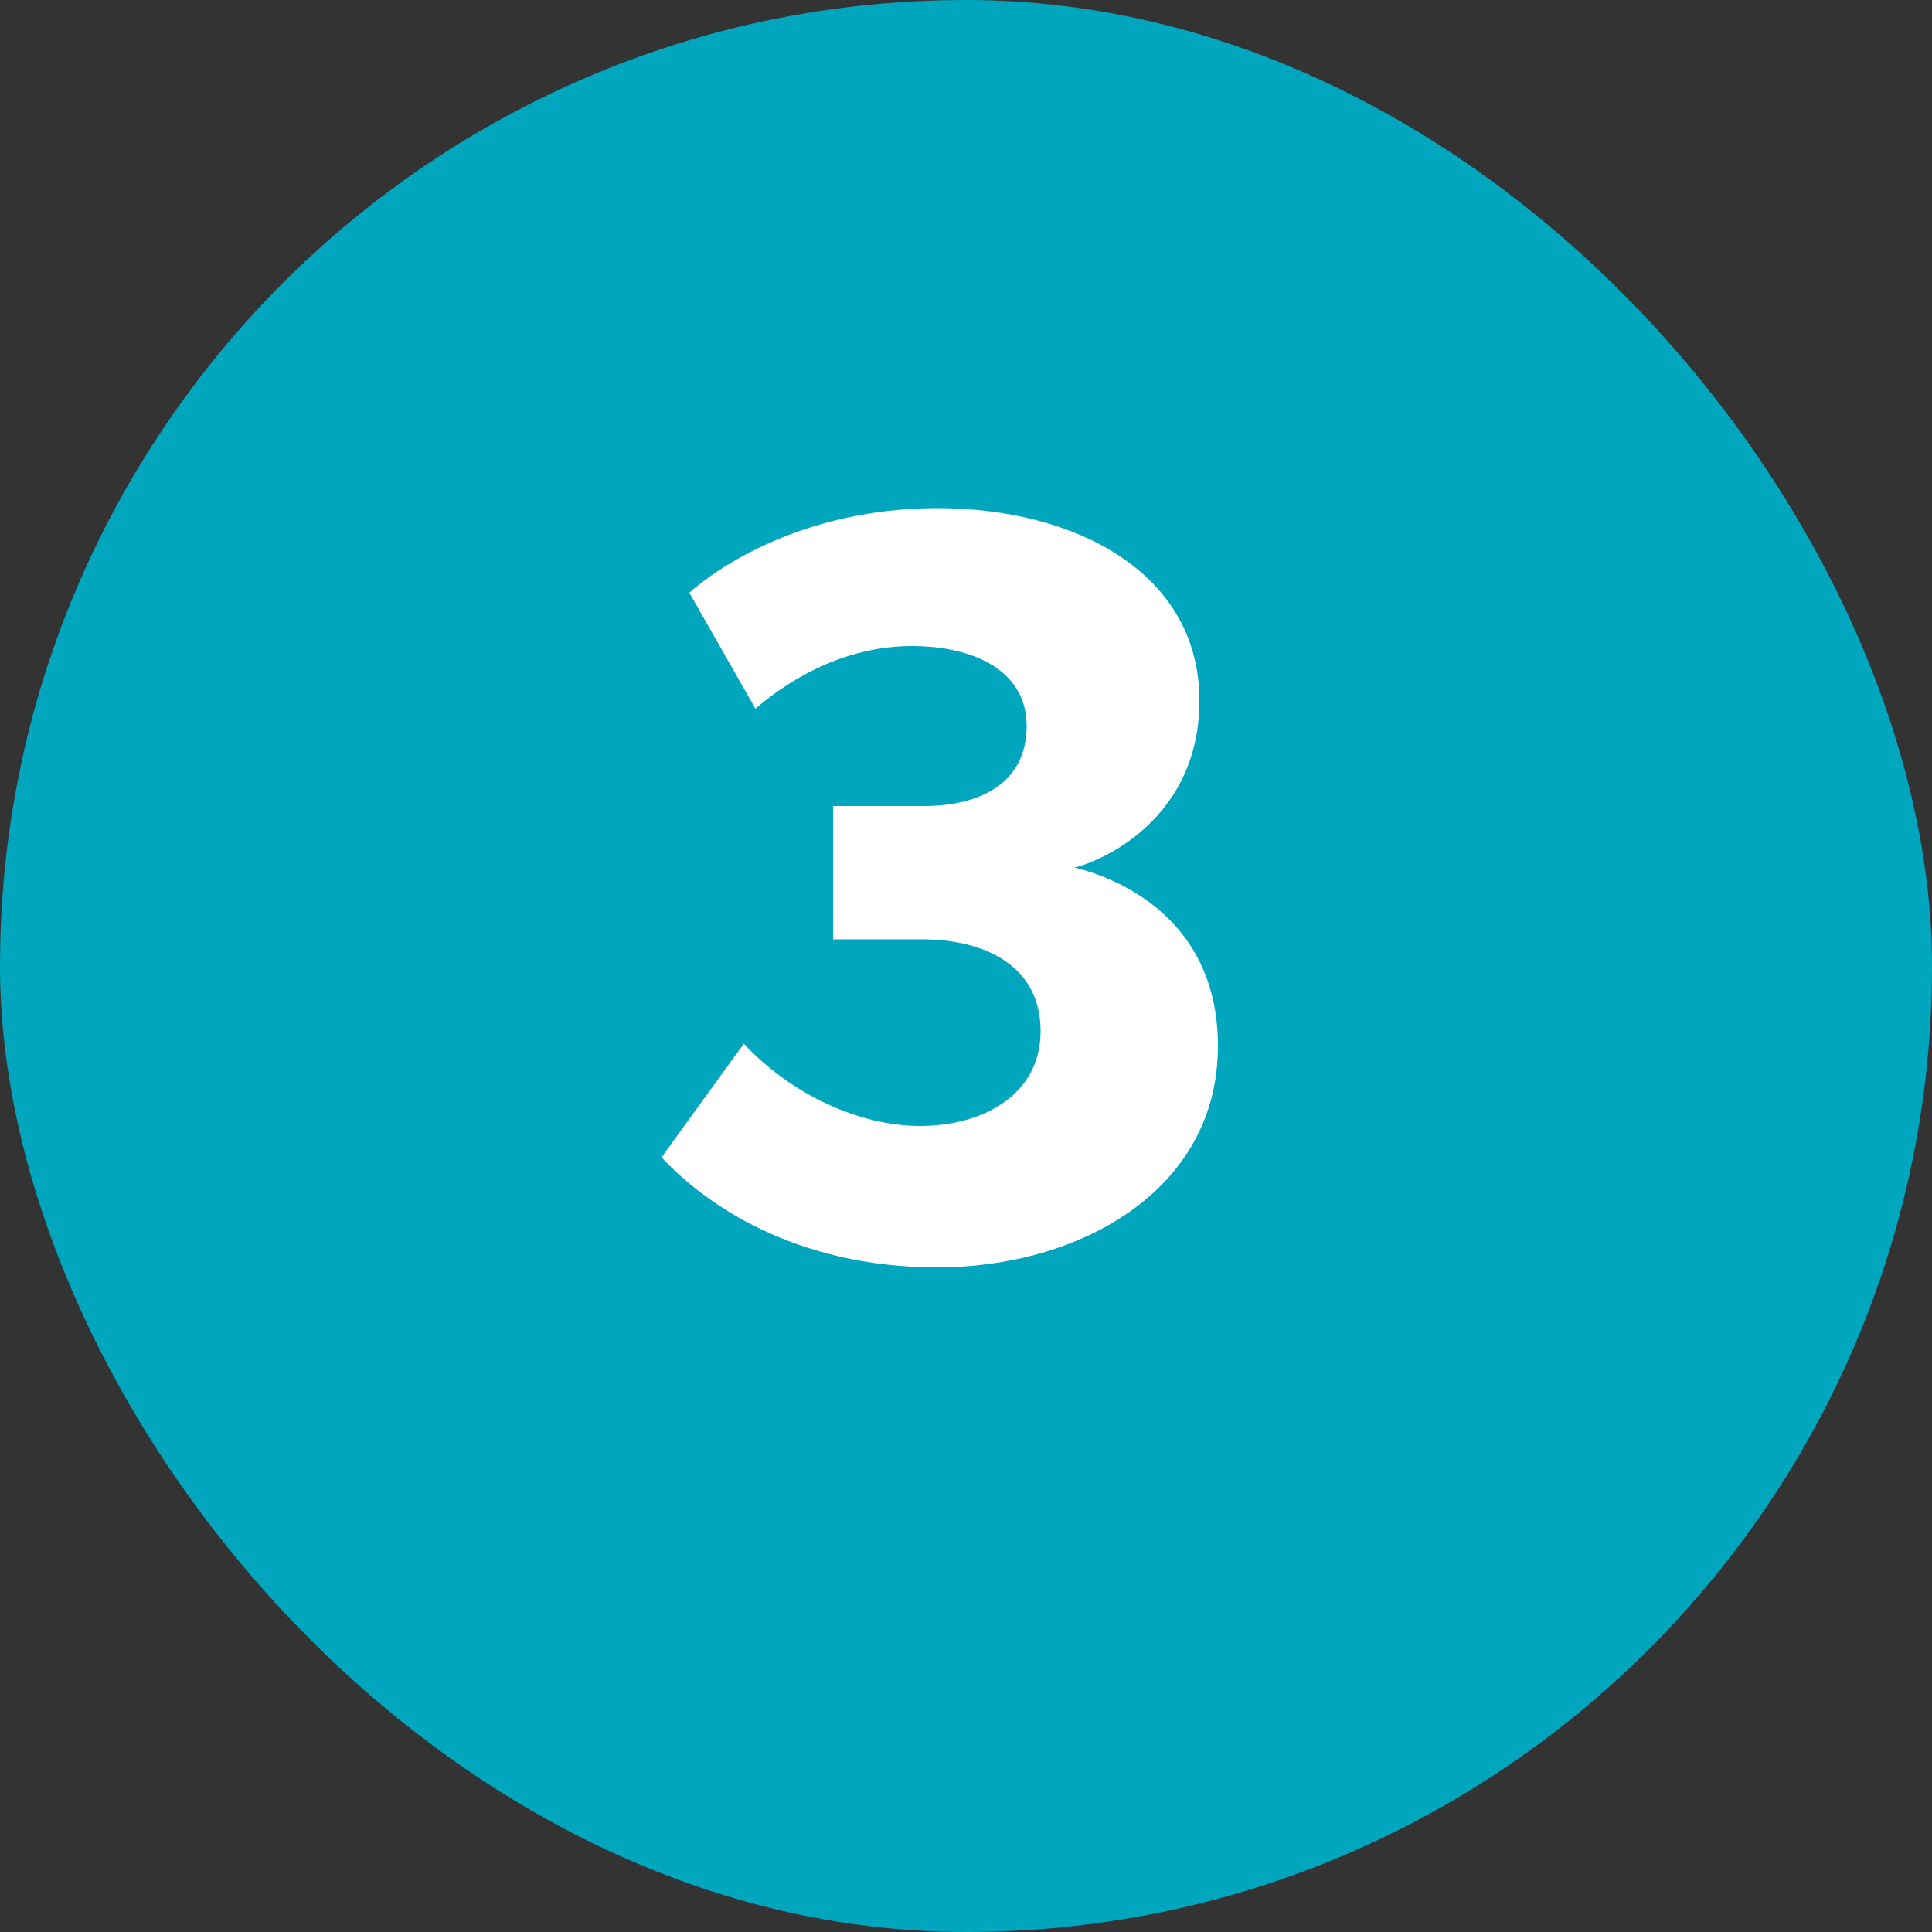 <svg width="40" height="40" viewBox="0 0 40 40" fill="none" xmlns="http://www.w3.org/2000/svg">
<rect x="0" y="0" width="40" height="40" fill="#333333" stroke="none"/>
<rect width="40" height="40" rx="20" fill="#00A5BE"/>
<path d="M25.216 21.656C25.216 18.656 22.528 18.032 22.24 17.96C22.456 17.936 24.832 17.168 24.832 14.504C24.832 11.84 22.24 10.52 19.408 10.52C16.6 10.52 14.8 11.792 14.272 12.272L15.64 14.672C16.48 13.952 17.608 13.376 18.88 13.376C20.152 13.376 21.256 13.88 21.256 15.032C21.256 16.16 20.368 16.688 19.12 16.688H17.248V19.448H19.096C20.392 19.448 21.544 20 21.544 21.344C21.544 22.688 20.32 23.312 19.048 23.312C17.8 23.312 16.384 22.664 15.4 21.608L13.696 23.96C14.584 24.92 16.456 26.24 19.408 26.24C22.336 26.24 25.216 24.656 25.216 21.656Z" fill="white"/>
</svg>
